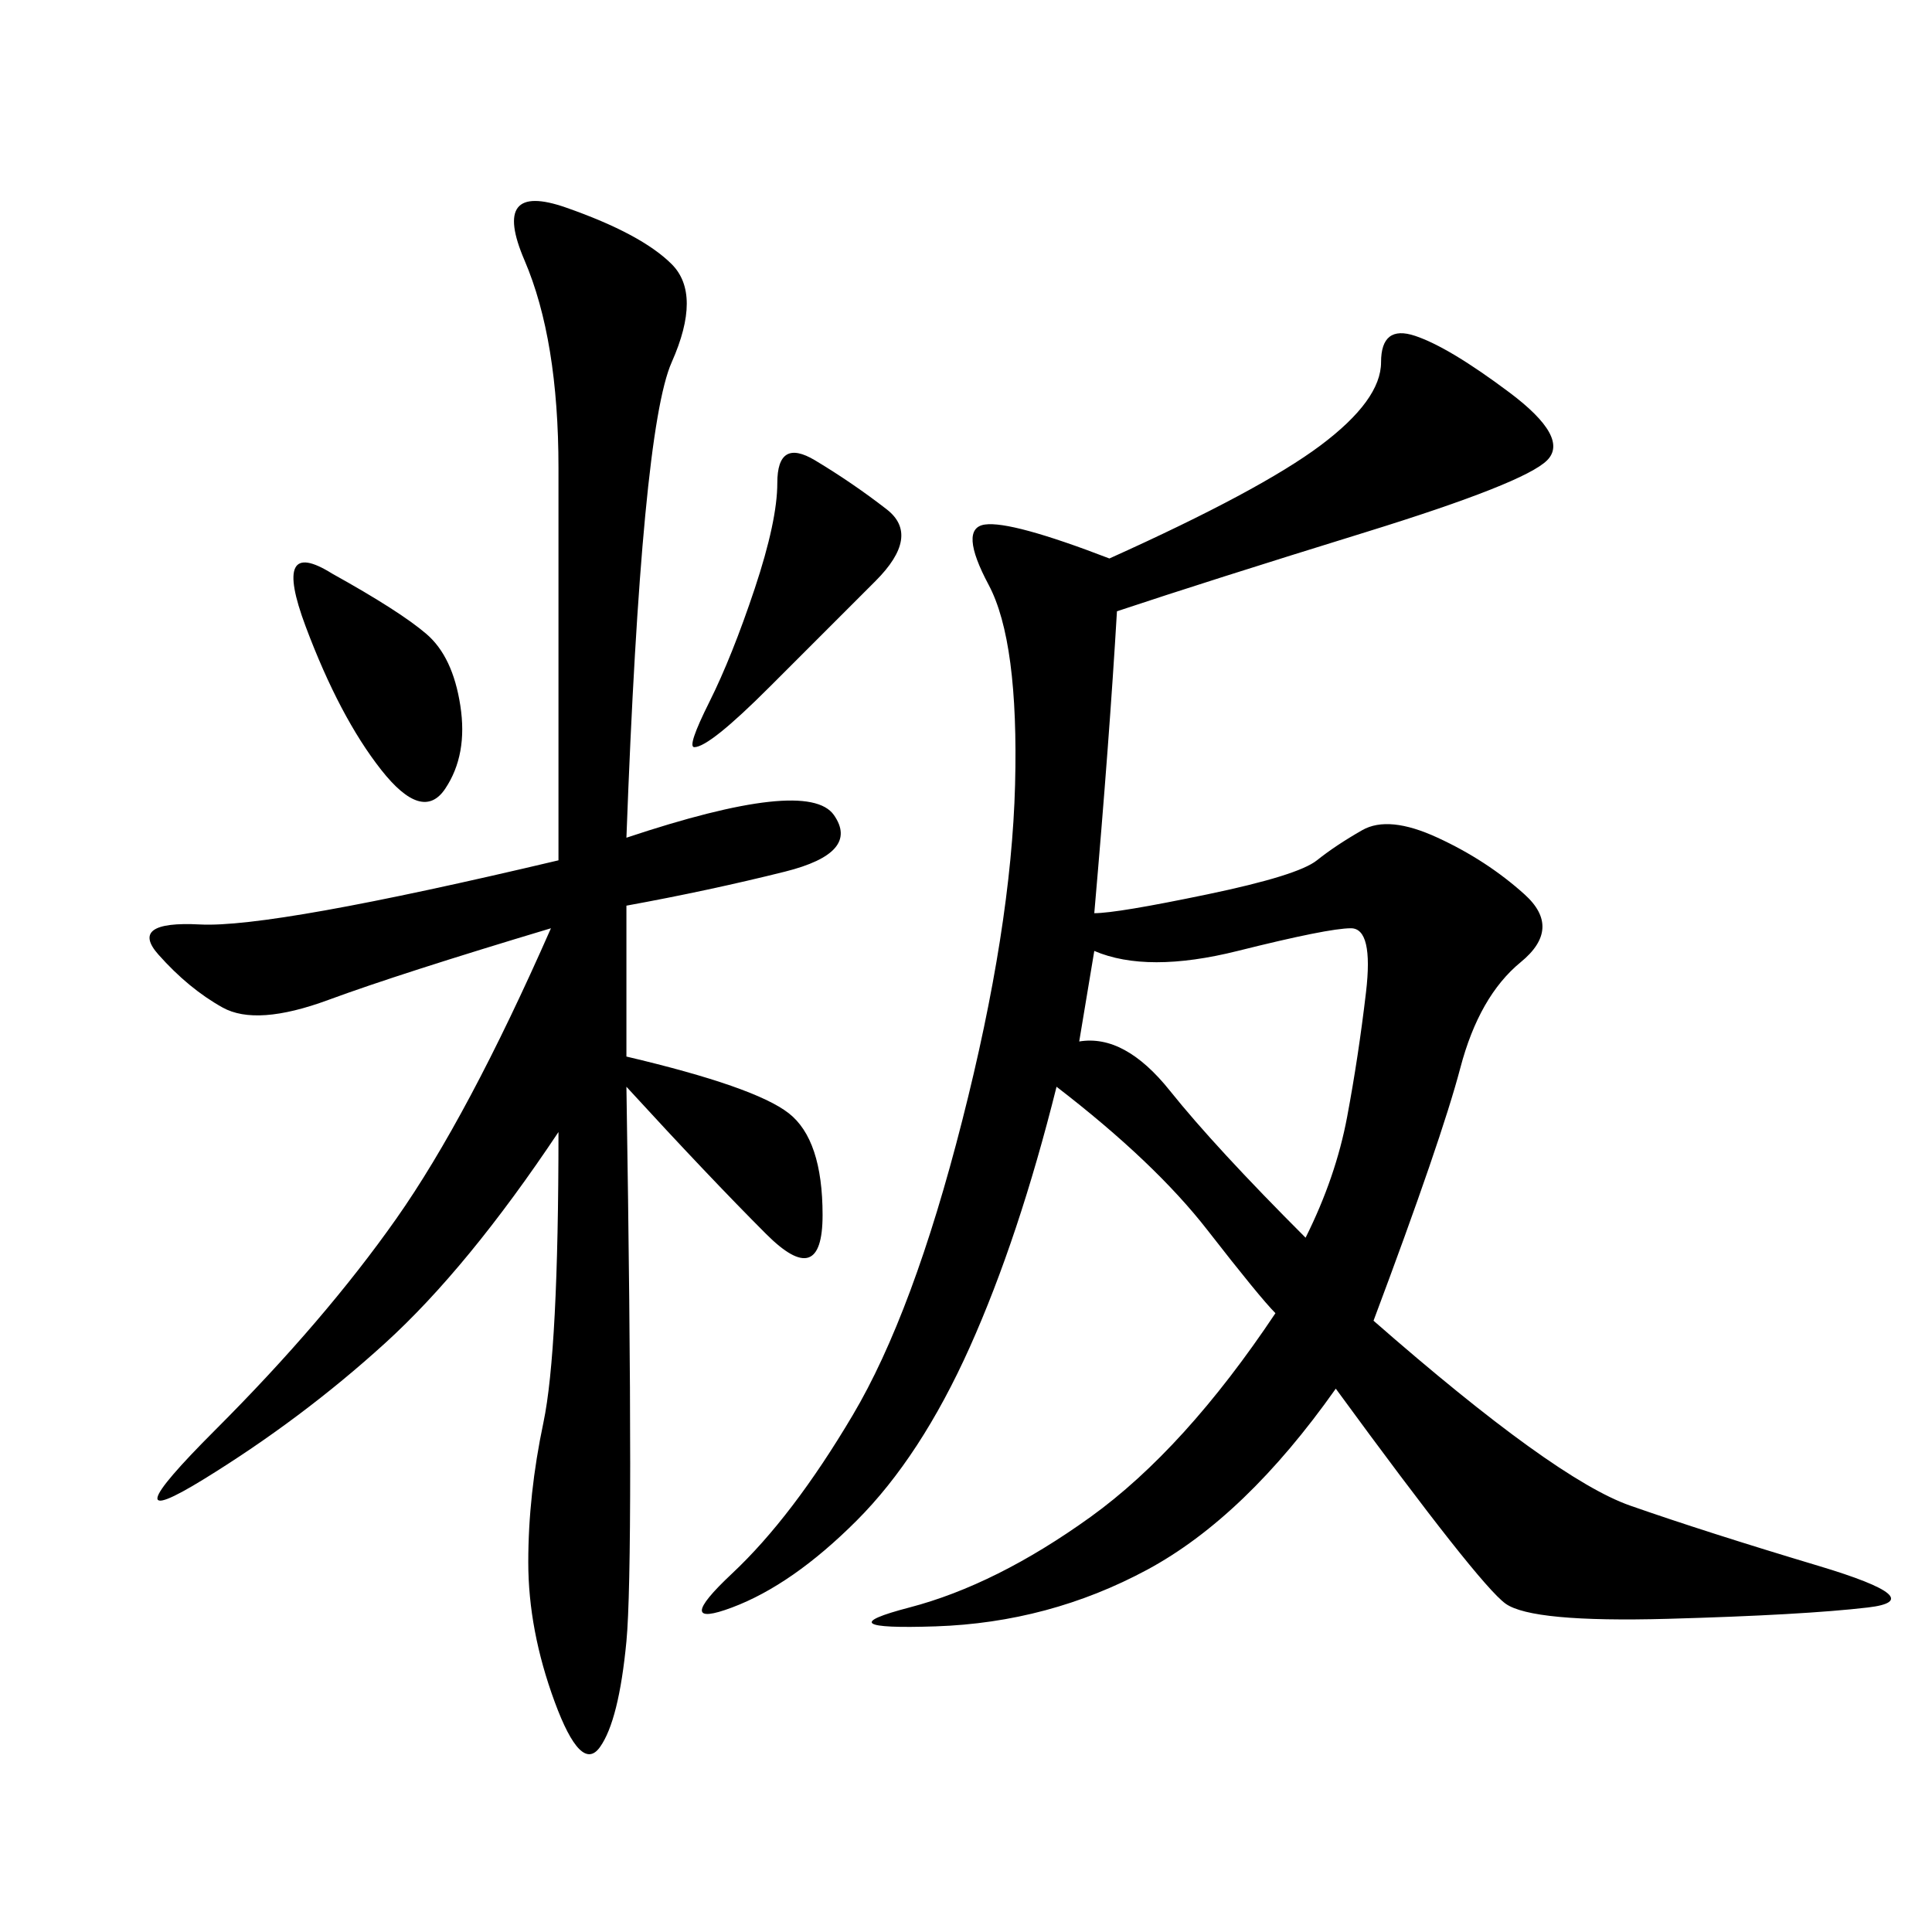 <svg xmlns="http://www.w3.org/2000/svg" xmlns:xlink="http://www.w3.org/1999/xlink" width="300" height="300"><path d="M173.44 94.92Q172.27 114.84 169.92 141.80L169.92 141.80Q173.44 141.80 187.50 138.87Q201.56 135.94 204.49 133.59Q207.42 131.25 211.52 128.91Q215.63 126.56 223.24 130.08Q230.86 133.59 236.72 138.87Q242.58 144.14 236.13 149.41Q229.69 154.69 226.76 165.82Q223.83 176.95 213.28 205.08L213.28 205.08Q241.41 229.69 253.13 233.79Q264.84 237.89 282.42 243.16Q300 248.44 290.04 249.61Q280.08 250.78 258.98 251.37Q237.89 251.95 233.79 249.02Q229.69 246.09 207.42 215.63L207.42 215.63Q193.36 235.55 178.13 243.75Q162.89 251.95 145.31 252.54Q127.73 253.13 141.21 249.61Q154.69 246.09 169.34 235.55Q183.98 225 198.05 203.91L198.05 203.91Q195.70 201.56 187.50 191.02Q179.30 180.47 164.06 168.75L164.06 168.75Q158.20 192.19 150.59 209.18Q142.97 226.17 133.01 236.13Q123.05 246.09 113.67 249.61Q104.30 253.13 113.67 244.34Q123.05 235.55 132.42 219.73Q141.80 203.91 149.41 174.02Q157.03 144.14 157.62 121.88Q158.20 99.61 153.52 90.82Q148.83 82.03 152.93 81.45Q157.03 80.86 172.27 86.72L172.27 86.72Q195.70 76.17 205.08 69.14Q214.45 62.11 214.45 56.25L214.45 56.25Q214.45 50.39 219.73 52.15Q225 53.91 234.38 60.94Q243.75 67.97 240.23 71.48Q236.72 75 212.11 82.62Q187.50 90.23 173.44 94.92L173.44 94.92ZM97.27 130.08Q125.39 120.70 129.49 126.56Q133.59 132.42 121.88 135.35Q110.16 138.28 97.27 140.63L97.27 140.63L97.27 164.06Q117.19 168.75 122.46 172.85Q127.73 176.95 127.73 188.67L127.73 188.67Q127.73 200.39 118.95 191.60Q110.16 182.81 97.27 168.75L97.27 168.75Q98.44 242.58 97.27 254.88Q96.09 267.19 93.16 271.29Q90.23 275.39 86.13 264.26Q82.03 253.13 82.03 242.58L82.03 242.58Q82.03 232.03 84.38 220.90Q86.72 209.77 86.72 175.78L86.72 175.78Q72.66 196.88 59.77 208.59Q46.88 220.31 31.64 229.69Q16.41 239.06 33.40 222.07Q50.39 205.08 61.52 189.26Q72.66 173.44 85.55 144.14L85.55 144.14Q62.11 151.17 50.98 155.27Q39.84 159.38 34.57 156.45Q29.30 153.52 24.61 148.24Q19.92 142.97 31.05 143.55Q42.19 144.14 86.72 133.59L86.72 133.59L86.72 72.66Q86.72 52.73 81.45 40.43Q76.17 28.13 87.89 32.23Q99.61 36.33 104.30 41.02Q108.98 45.70 104.30 56.25Q99.61 66.80 97.27 130.08L97.27 130.08ZM169.92 147.66L167.58 161.72Q174.61 160.55 181.64 169.34Q188.67 178.13 202.73 192.19L202.73 192.19Q207.42 182.81 209.18 173.44Q210.94 164.06 212.11 154.10Q213.28 144.14 209.77 144.14L209.77 144.14Q206.25 144.14 192.19 147.66Q178.13 151.17 169.92 147.66L169.92 147.66ZM120.70 75Q120.70 67.97 126.56 71.48Q132.42 75 137.70 79.10Q142.97 83.20 135.94 90.23L135.94 90.23L119.53 106.64Q110.16 116.02 107.81 116.02L107.81 116.02Q106.64 116.02 110.16 108.98Q113.67 101.95 117.19 91.41Q120.70 80.86 120.70 75L120.70 75ZM51.56 89.06Q62.11 94.92 66.21 98.44Q70.31 101.95 71.48 109.57Q72.66 117.19 69.14 122.46Q65.63 127.73 59.18 119.53Q52.73 111.33 47.46 97.27Q42.19 83.20 51.56 89.06L51.56 89.06Z"/></svg>
